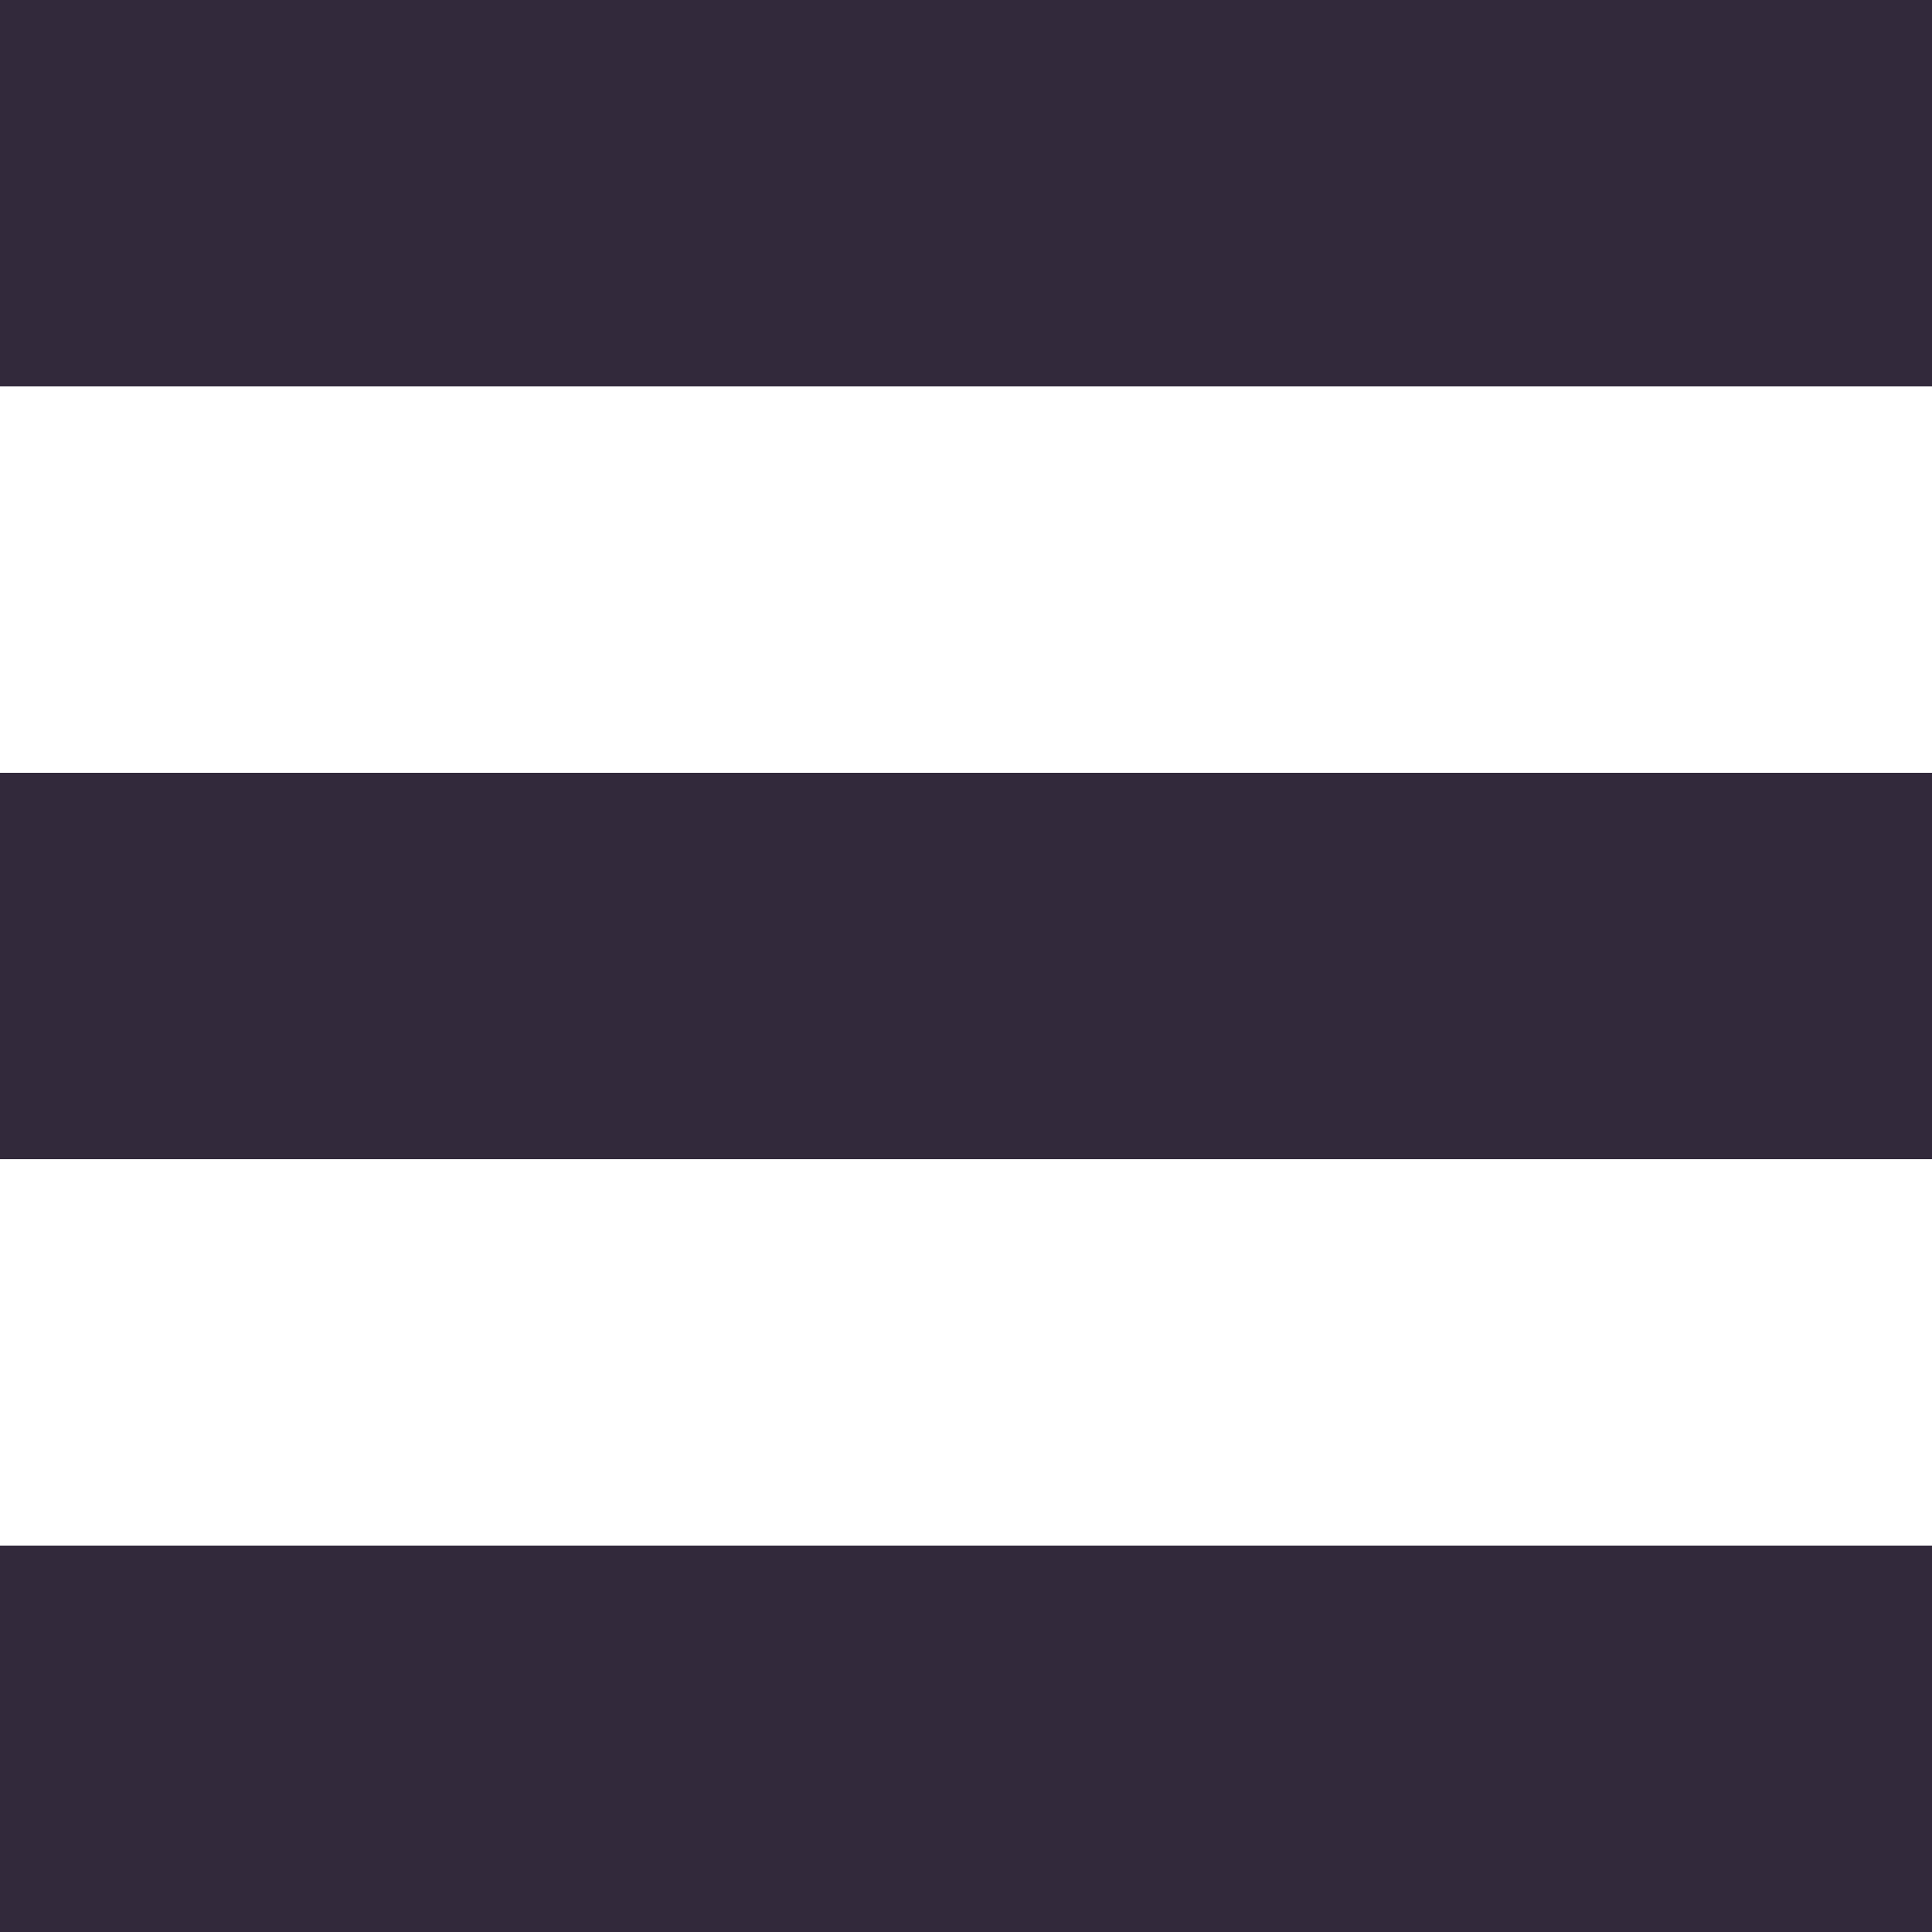 <svg xmlns='http://www.w3.org/2000/svg' xmlns:xlink='http://www.w3.org/1999/xlink' version='1.1' x='0px' y='0px' width='30px' height='30px' viewBox='0 0 30 30' enable-background='new 0 0 30 30' xml:space='preserve'>
    <rect width='30' height='6' fill='#32293b'/>
    <rect y='24' width='30' height='6' fill='#32293b'/>
    <rect y='12' width='30' height='6' fill='#32293b'/>
</svg>
